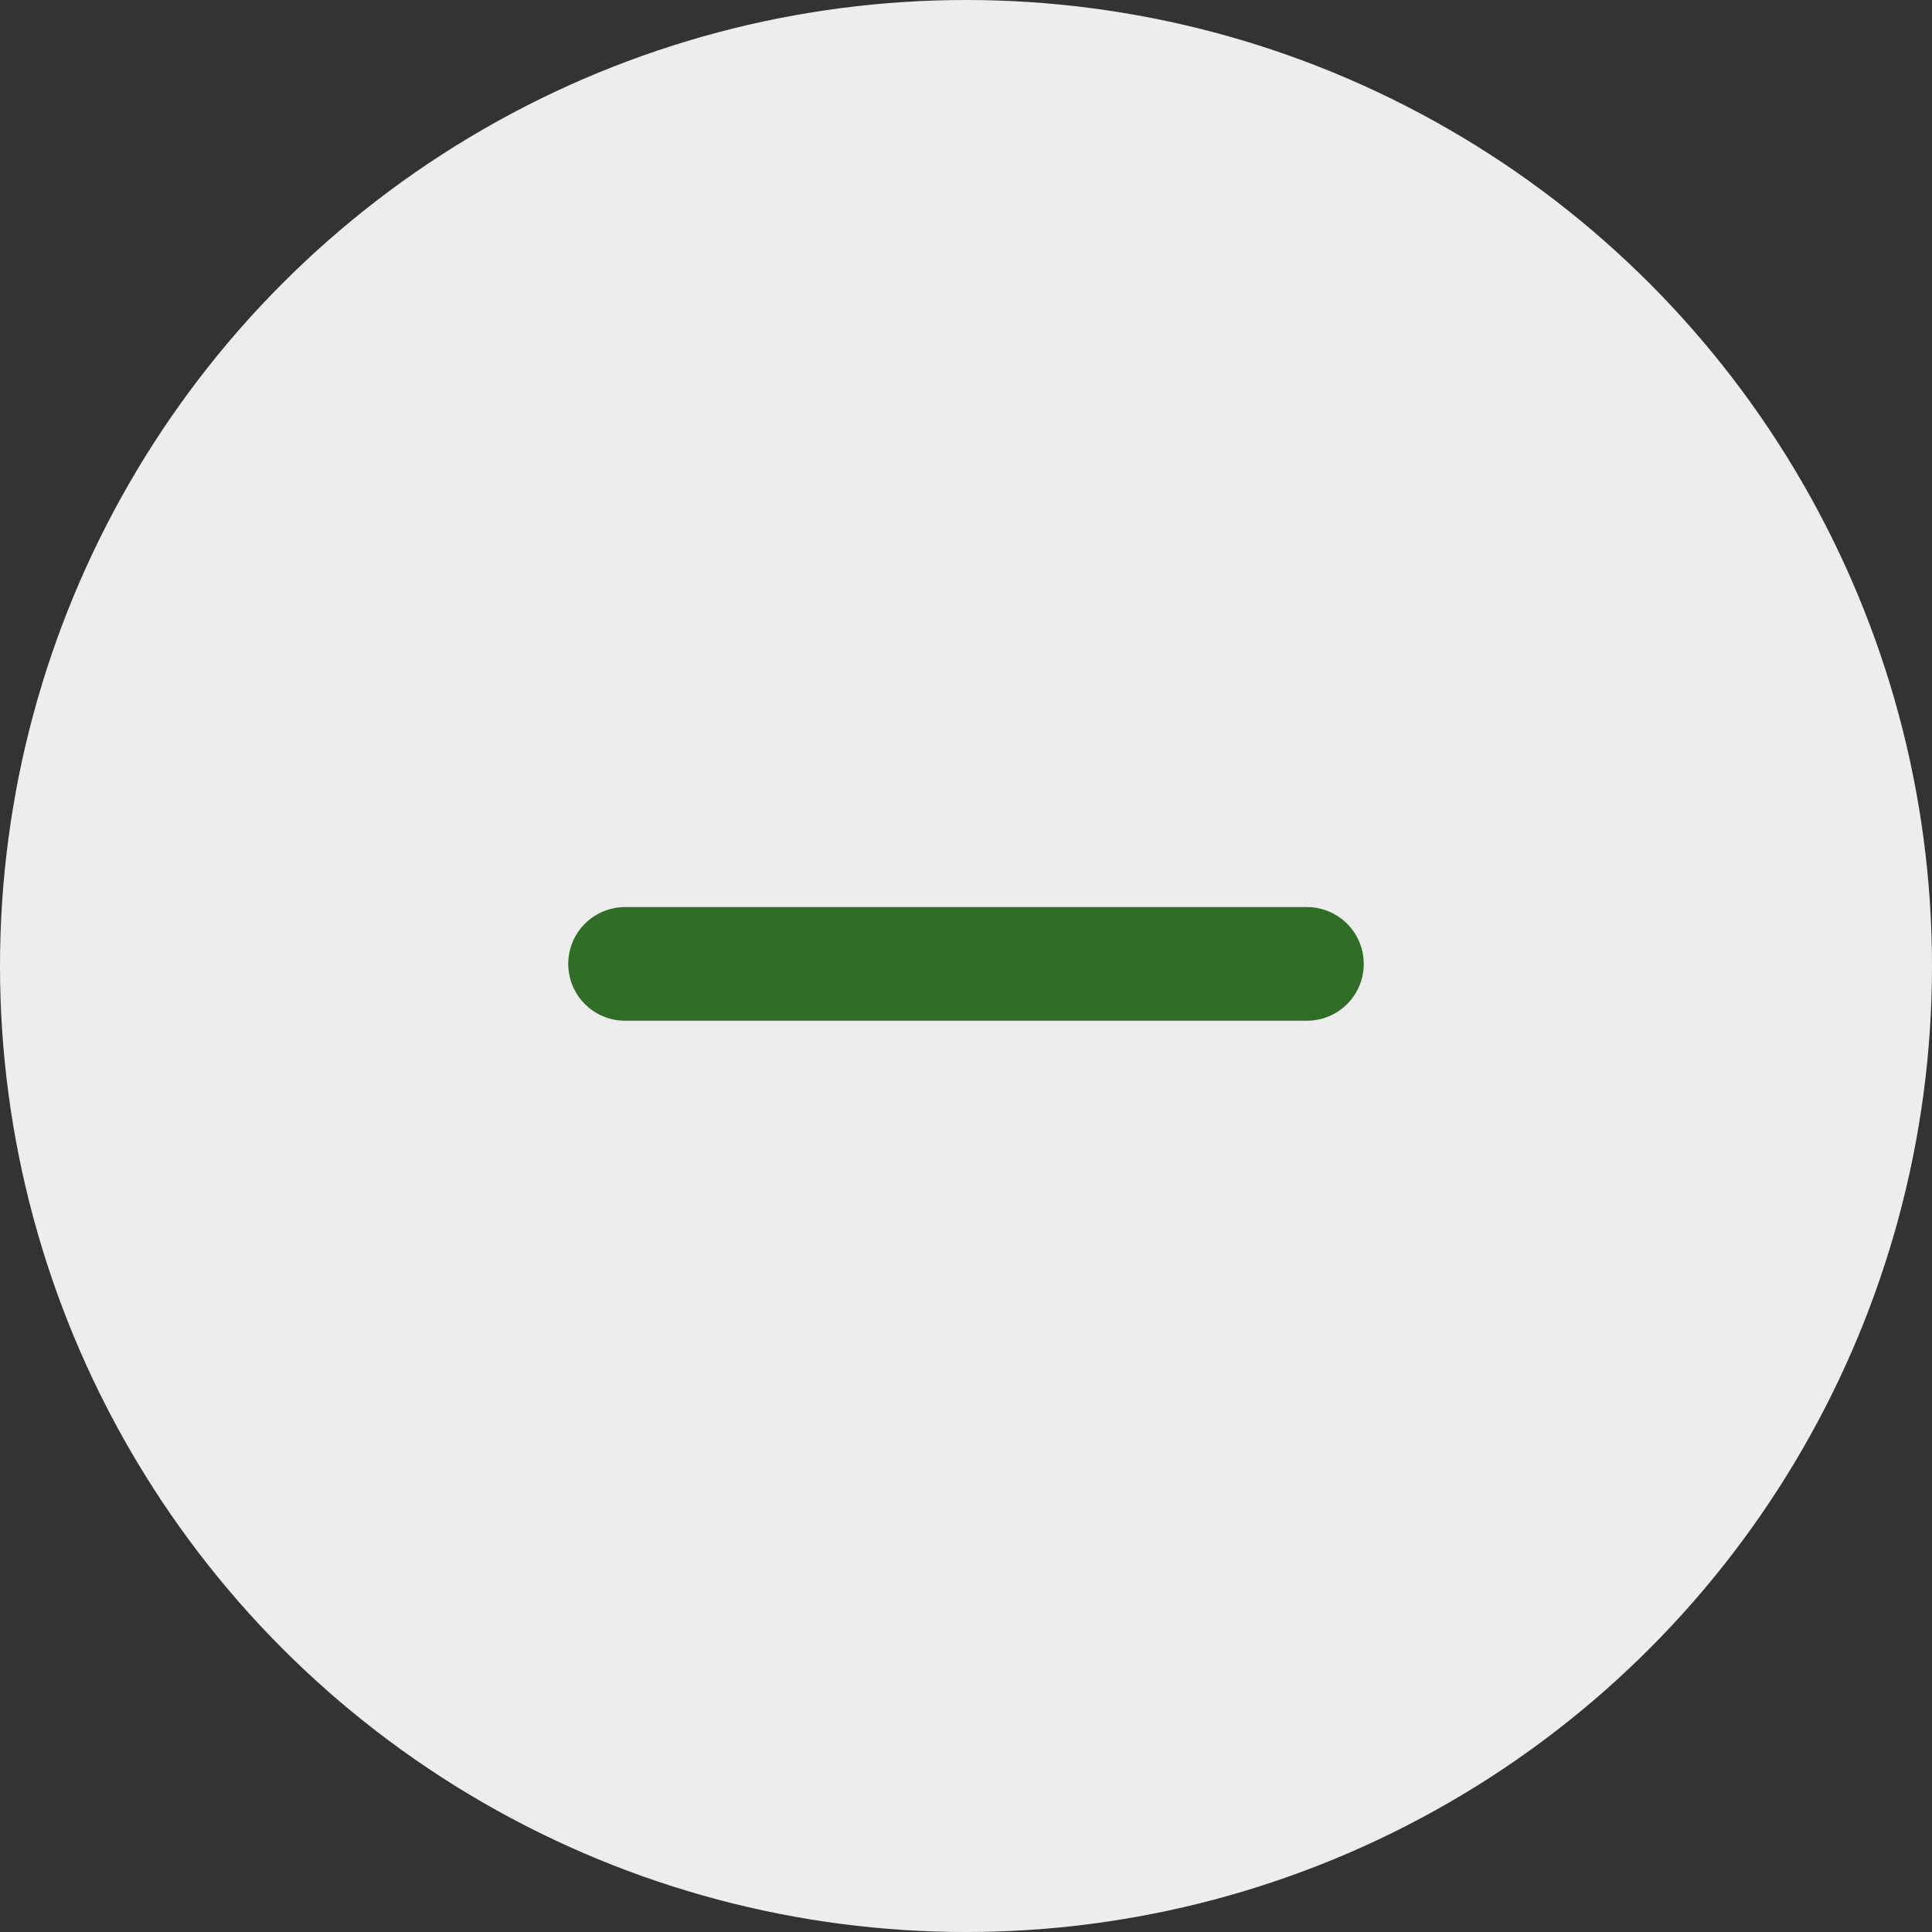 <svg xmlns="http://www.w3.org/2000/svg" width="34" height="34" fill="none"><rect width="100%" height="100%" fill="#333333" stroke="none"/><circle cx="17" cy="17" r="17" fill="#EDEDED"/><path stroke="#306D26" stroke-linecap="round" stroke-linejoin="round" stroke-width="2" d="M11 16.963h12"/></svg>
